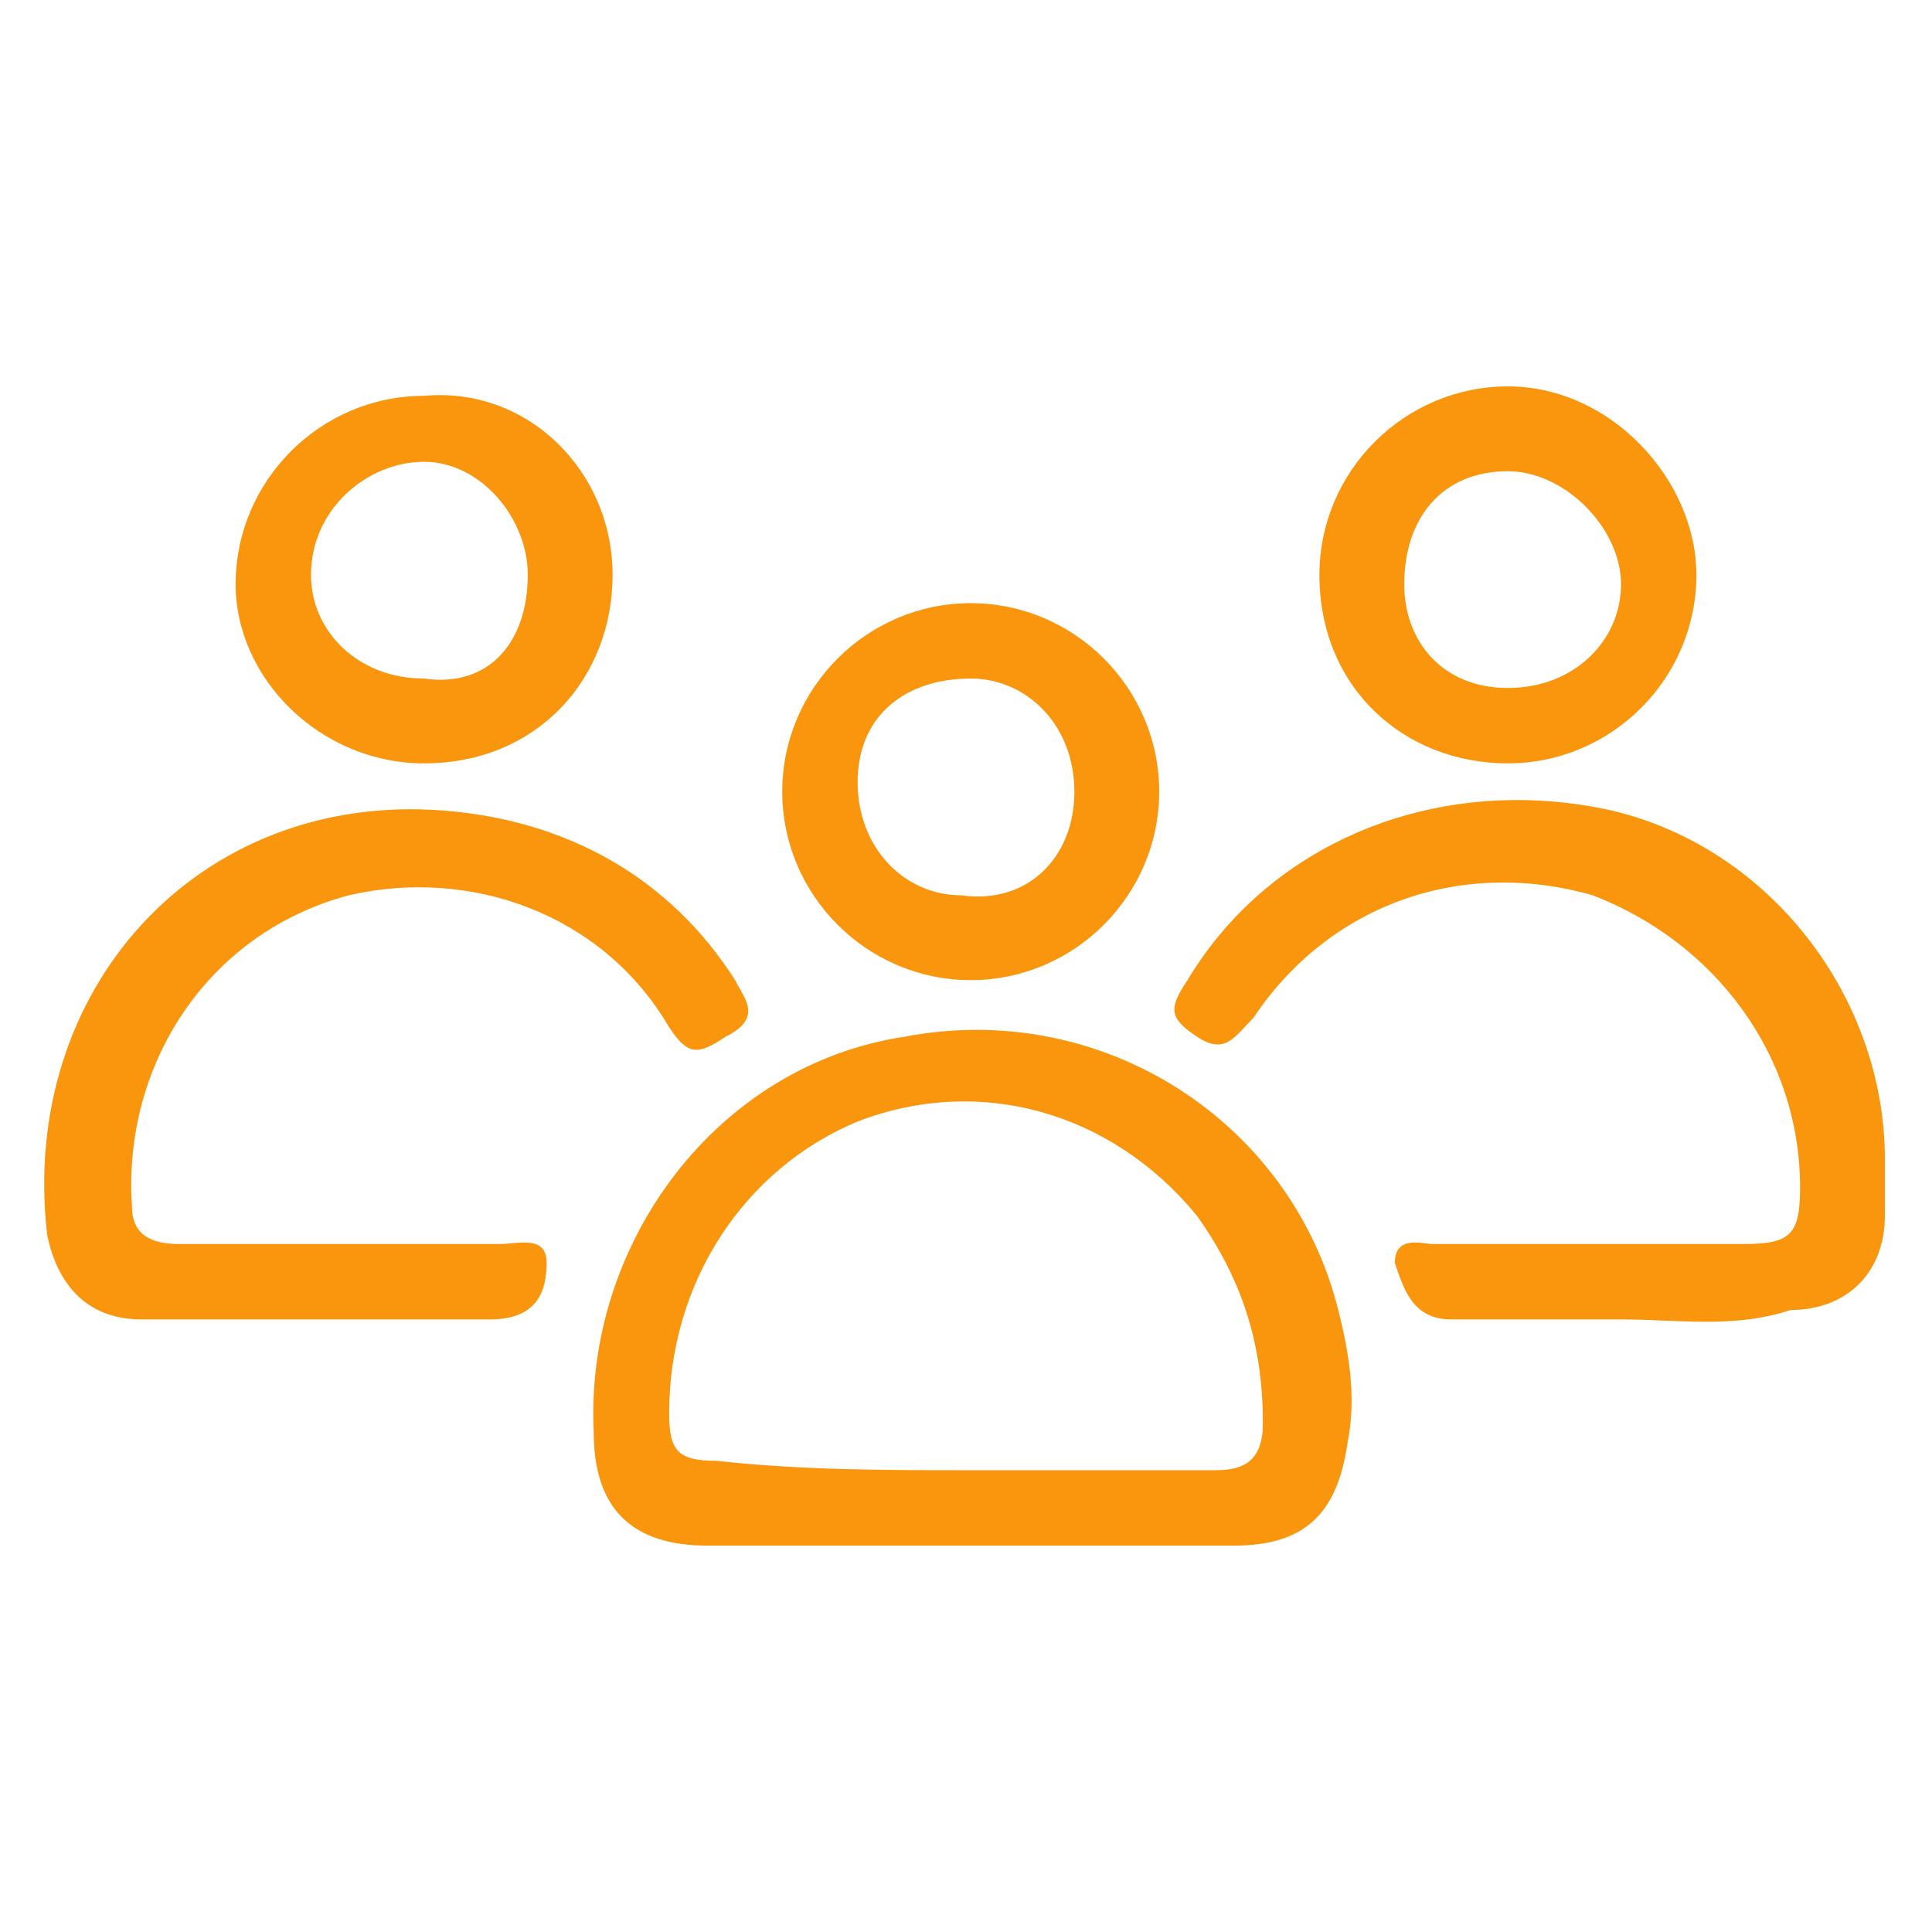 <?xml version="1.0" encoding="utf-8"?>
<!-- Generator: Adobe Illustrator 25.4.1, SVG Export Plug-In . SVG Version: 6.00 Build 0)  -->
<svg version="1.1" id="Livello_1" xmlns="http://www.w3.org/2000/svg" xmlns:xlink="http://www.w3.org/1999/xlink" x="0px" y="0px"
	 viewBox="0 0 20.5 20.5" style="enable-background:new 0 0 20.5 20.5;" xml:space="preserve">
<style type="text/css">
	.st0{fill:#F9960E;}
</style>
<g>
	<path class="st0" d="M41.6,19.4c-1.4,0-2.7-0.1-4-0.5c-0.8-0.2-1.6-0.5-2.4-0.9c-0.5-0.3-0.9-0.6-1.2-1c-0.6-0.8-0.6-1.8,0-2.6
		c0.4-0.4,0.8-0.8,1.3-1c0.1,0,0.1-0.1,0.2-0.1c0.2-0.1,0.5,0,0.6,0.2c0.1,0.2,0,0.5-0.2,0.6c-0.4,0.2-0.7,0.4-1,0.7
		c-0.2,0.2-0.3,0.4-0.4,0.6c-0.2,0.4-0.1,0.7,0.1,1.1c0.2,0.4,0.5,0.6,0.9,0.8c0.7,0.5,1.5,0.7,2.3,1c0.6,0.2,1.3,0.3,2,0.4
		c0.4,0,0.7,0.1,1.1,0.1c0.4,0,0.7,0,1.1,0c1.4,0,2.8-0.2,4.1-0.6c0.6-0.2,1.2-0.4,1.7-0.8c0.3-0.2,0.6-0.5,0.9-0.8
		c0.3-0.5,0.3-0.9,0-1.4c-0.2-0.3-0.5-0.5-0.8-0.7c-0.2-0.1-0.4-0.2-0.5-0.3c-0.2-0.1-0.2-0.3-0.2-0.5c0-0.2,0.2-0.3,0.4-0.3
		c0.1,0,0.2,0,0.2,0c0.6,0.3,1.2,0.7,1.6,1.3c0.6,0.8,0.6,1.8-0.1,2.6c-0.4,0.4-0.8,0.8-1.3,1c-1,0.5-2,0.8-3.1,1
		c-0.7,0.1-1.3,0.2-2,0.2C42.3,19.4,42,19.4,41.6,19.4z"/>
	<path class="st0" d="M41.1,9.4c0-2.3,0-4.7,0-7c0-0.1,0-0.1-0.1-0.2c-0.7-0.2-1.2-0.9-1.1-1.7c0.1-0.8,0.6-1.4,1.4-1.5
		c0.9-0.2,1.9,0.5,2,1.5c0.1,0.8-0.4,1.5-1.1,1.8C42,2.3,42,2.3,42,2.4c0,2.1,0,4.2,0,6.3c0,2.5,0,5.1,0,7.6c0,0.2-0.1,0.4-0.3,0.4
		c-0.3,0.1-0.5-0.1-0.5-0.4c0,0,0-0.1,0-0.1C41.1,14,41.1,11.7,41.1,9.4z M41.6-0.2c-0.5,0-0.8,0.4-0.8,0.8c0,0.5,0.4,0.8,0.8,0.8
		c0.5,0,0.8-0.4,0.8-0.8C42.4,0.2,42-0.2,41.6-0.2z"/>
	<path class="st0" d="M43.1,11.4c0-1.6,0-3.2,0-4.8c0-0.4,0.1-0.7,0.4-1c0.2-0.2,0.4-0.4,0.7-0.7c0.1-0.1,0.1-0.1,0-0.2
		c-0.5-1,0.1-2.1,1.1-2.4c0.9-0.2,1.9,0.5,2,1.4c0.1,1-0.6,1.8-1.5,1.9c-0.3,0-0.6,0-0.9-0.2c-0.1,0-0.1,0-0.1,0
		c-0.1,0.1-0.3,0.3-0.4,0.4c-0.3,0.3-0.4,0.6-0.4,0.9c0,2.5,0,5.1,0,7.6c0,0.6,0,1.2,0,1.9c0,0.3-0.2,0.4-0.5,0.4
		c-0.2,0-0.4-0.2-0.4-0.4c0,0,0-0.1,0-0.1C43.1,14.7,43.1,13,43.1,11.4z M45.6,4.9c0.5,0,0.8-0.4,0.8-0.8c0-0.5-0.4-0.8-0.8-0.8
		c-0.5,0-0.8,0.4-0.8,0.8C44.8,4.5,45.2,4.9,45.6,4.9z"/>
	<path class="st0" d="M39.2,11.6c0-1.6,0-3.1,0-4.7c0-0.3-0.1-0.6-0.4-0.9c-0.2-0.1-0.3-0.3-0.4-0.4c-0.1-0.1-0.1-0.1-0.2,0
		c-0.9,0.5-2,0-2.3-1c-0.3-1,0.4-2.1,1.5-2.2c0.9-0.1,1.7,0.6,1.8,1.5c0,0.3,0,0.6-0.2,0.9c0,0.1,0,0.1,0,0.2
		c0.2,0.2,0.5,0.5,0.7,0.7c0.2,0.2,0.3,0.5,0.3,0.8c0,3.3,0,6.5,0,9.8c0,0.3-0.2,0.5-0.4,0.5c-0.2,0-0.4-0.2-0.4-0.4
		c0-0.9,0-1.8,0-2.7C39.2,13,39.2,12.3,39.2,11.6z M37.5,4.9c0.5,0,0.8-0.4,0.8-0.8c0-0.5-0.4-0.8-0.8-0.8c-0.5,0-0.8,0.4-0.8,0.8
		C36.7,4.5,37,4.9,37.5,4.9z"/>
	<path class="st0" d="M44.9,13.4c0-1,0-1.9,0-2.9c0-0.4,0.1-0.7,0.4-0.9c0.2-0.2,0.3-0.4,0.5-0.5c0,0,0.1-0.1,0-0.1
		c-0.3-0.7-0.2-1.4,0.3-1.9c0.6-0.6,1.6-0.7,2.3-0.1C48.8,7.1,49,7.6,49,8.1c0,0.9-0.7,1.6-1.6,1.7c-0.3,0-0.5-0.1-0.8-0.2
		c-0.1,0-0.1,0-0.1,0c-0.1,0.1-0.3,0.3-0.4,0.4c-0.2,0.2-0.3,0.5-0.3,0.9c0,1.8,0,3.7,0,5.5c0,0.3-0.3,0.6-0.6,0.4
		c-0.2-0.1-0.3-0.2-0.3-0.4c0-0.7,0-1.4,0-2.1C44.9,14,44.9,13.7,44.9,13.4z M48.2,8.1c0-0.5-0.4-0.8-0.8-0.8
		c-0.5,0-0.8,0.4-0.8,0.8c0,0.4,0.4,0.8,0.8,0.8C47.8,8.9,48.2,8.6,48.2,8.1z"/>
	<path class="st0" d="M38.2,13.4c0,1,0,2,0,3c0,0.3-0.2,0.4-0.4,0.4c-0.2,0-0.4-0.2-0.4-0.4c0,0,0-0.1,0-0.1c0-1.8,0-3.6,0-5.3
		c0-0.4-0.1-0.8-0.4-1.1c-0.1-0.1-0.2-0.2-0.2-0.2c0,0-0.1-0.1-0.1,0c-0.5,0.2-1,0.2-1.4,0c-0.9-0.4-1.3-1.6-0.7-2.4
		c0.5-0.8,1.4-1,2.2-0.6C37.4,7,37.7,8,37.3,8.8c0,0.1,0,0.1,0,0.2c0.2,0.2,0.4,0.4,0.6,0.6c0.2,0.2,0.3,0.5,0.3,0.8
		c0,0,0,0.1,0,0.1C38.2,11.5,38.2,12.4,38.2,13.4z M36.6,8.1c0-0.5-0.4-0.8-0.8-0.8c-0.4,0-0.8,0.4-0.8,0.8c0,0.5,0.4,0.9,0.8,0.8
		C36.3,8.9,36.6,8.5,36.6,8.1z"/>
</g>
<path d="M-30.7,17.3c-0.8,0-1.6,0-2.4,0c-0.6,0-0.9-0.3-1-1c-0.1-2,1.3-3.5,3.1-3.7c1.8-0.2,3.7,1.3,3.7,3.2c0,1.3-0.1,1.5-1.5,1.5
	C-29.4,17.3-30,17.3-30.7,17.3z"/>
<path d="M-36.6,15.4c-0.5,0-1,0-1.5,0c-0.6,0-0.9-0.3-1-0.9c-0.1-1.5,0.6-3,2.1-3.6c1.5-0.6,3.2-0.1,4.1,1.2
	c0.2,0.3,0.2,0.4-0.1,0.6c-0.8,0.5-1.4,1.3-1.6,2.2c-0.1,0.3-0.2,0.4-0.6,0.4C-35.6,15.4-36.1,15.4-36.6,15.4
	C-36.6,15.4-36.6,15.4-36.6,15.4z"/>
<path d="M-24.9,15.4c-0.5,0-1,0-1.5,0c-0.3,0-0.4-0.1-0.5-0.4c-0.3-1-0.8-1.7-1.6-2.3c-0.2-0.2-0.3-0.3-0.1-0.5
	c0.7-1.1,2.2-1.7,3.5-1.4c1.4,0.3,2.5,1.4,2.7,2.8c0,0.3,0.1,0.6,0.1,0.9c0,0.6-0.3,1-1,1C-23.8,15.4-24.4,15.4-24.9,15.4
	C-24.9,15.4-24.9,15.4-24.9,15.4z"/>
<path d="M-30.7,8.9c0.9,0,1.7,0.8,1.7,1.7c0,0.9-0.8,1.7-1.7,1.7c-0.9,0-1.7-0.8-1.7-1.7C-32.4,9.6-31.6,8.8-30.7,8.9z"/>
<path d="M-35.6,10.3c-1,0-1.7-0.7-1.7-1.7c0-0.9,0.7-1.7,1.7-1.7c0.9,0,1.7,0.8,1.7,1.7C-33.9,9.5-34.7,10.3-35.6,10.3z"/>
<path d="M-24.1,8.6c0,1-0.7,1.7-1.7,1.7c-0.9,0-1.7-0.8-1.7-1.7c0-0.9,0.8-1.7,1.7-1.7C-24.9,6.9-24.1,7.6-24.1,8.6z"/>
<g>
	<path class="st0" d="M10.3,16.4c-0.9,0-1.9,0-2.8,0c-0.8,0-1.2-0.4-1.2-1.2c-0.1-2,1.3-3.9,3.3-4.2c2.1-0.4,4.1,0.9,4.6,2.9
		c0.1,0.4,0.2,0.9,0.1,1.4c-0.1,0.7-0.4,1.1-1.2,1.1C12.1,16.4,11.2,16.4,10.3,16.4z M10.2,15.6c0.9,0,1.8,0,2.7,0
		c0.3,0,0.5-0.1,0.5-0.5c0-0.8-0.2-1.5-0.7-2.2c-0.9-1.1-2.3-1.5-3.6-1c-1.2,0.5-2,1.7-2,3.1c0,0.4,0.1,0.5,0.5,0.5
		C8.5,15.6,9.4,15.6,10.2,15.6z"/>
	<path class="st0" d="M3.3,14c-0.6,0-1.2,0-1.8,0c-0.6,0-0.9-0.4-1-0.9c-0.3-2.6,1.6-4.7,4.2-4.5c1.3,0.1,2.4,0.7,3.1,1.8
		c0.1,0.2,0.3,0.4-0.1,0.6c-0.3,0.2-0.4,0.2-0.6-0.1C6.4,9.7,5,9.2,3.7,9.5c-1.5,0.4-2.4,1.8-2.3,3.3c0,0.3,0.2,0.4,0.5,0.4
		c1.1,0,2.3,0,3.4,0c0.2,0,0.5-0.1,0.5,0.2c0,0.3-0.1,0.6-0.6,0.6C4.6,14,3.9,14,3.3,14z"/>
	<path class="st0" d="M17.2,14c-0.6,0-1.2,0-1.8,0c-0.4,0-0.5-0.3-0.6-0.6c0-0.3,0.3-0.2,0.4-0.2c1.1,0,2.2,0,3.3,0
		c0.5,0,0.6-0.1,0.6-0.6c0-1.4-0.9-2.6-2.2-3.1c-1.4-0.4-2.8,0.1-3.6,1.3c-0.2,0.2-0.3,0.4-0.6,0.2c-0.3-0.2-0.3-0.3-0.1-0.6
		c0.9-1.5,2.7-2.2,4.5-1.8c1.7,0.4,2.9,2,2.9,3.7c0,0.2,0,0.4,0,0.6c0,0.6-0.4,1-1,1C18.4,14.1,17.8,14,17.2,14z"/>
	<path class="st0" d="M10.3,6.4c1.1,0,2,0.9,2,2c0,1.1-0.9,2-2,2c-1.1,0-2-0.9-2-2C8.3,7.3,9.2,6.4,10.3,6.4z M11.4,8.4
		c0-0.7-0.5-1.2-1.1-1.2c-0.7,0-1.2,0.4-1.2,1.1c0,0.7,0.5,1.2,1.1,1.2C10.9,9.6,11.4,9.1,11.4,8.4z"/>
	<path class="st0" d="M6.5,6.1c0,1.1-0.8,2-2,2c-1.1,0-2-0.9-2-1.9c0-1.1,0.9-2,2-2C5.6,4.1,6.5,5,6.5,6.1z M5.6,6.1
		c0-0.6-0.5-1.2-1.1-1.2c-0.6,0-1.2,0.5-1.2,1.2c0,0.6,0.5,1.1,1.2,1.1C5.2,7.3,5.6,6.8,5.6,6.1z"/>
	<path class="st0" d="M16,8.1c-1.1,0-2-0.8-2-2c0-1.1,0.9-2,2-2c1.1,0,2,1,2,2C18,7.2,17.1,8.1,16,8.1z M16,7.3
		c0.7,0,1.2-0.5,1.2-1.1c0-0.6-0.6-1.2-1.2-1.2c-0.7,0-1.1,0.5-1.1,1.2C14.9,6.8,15.3,7.3,16,7.3z"/>
</g>
</svg>
